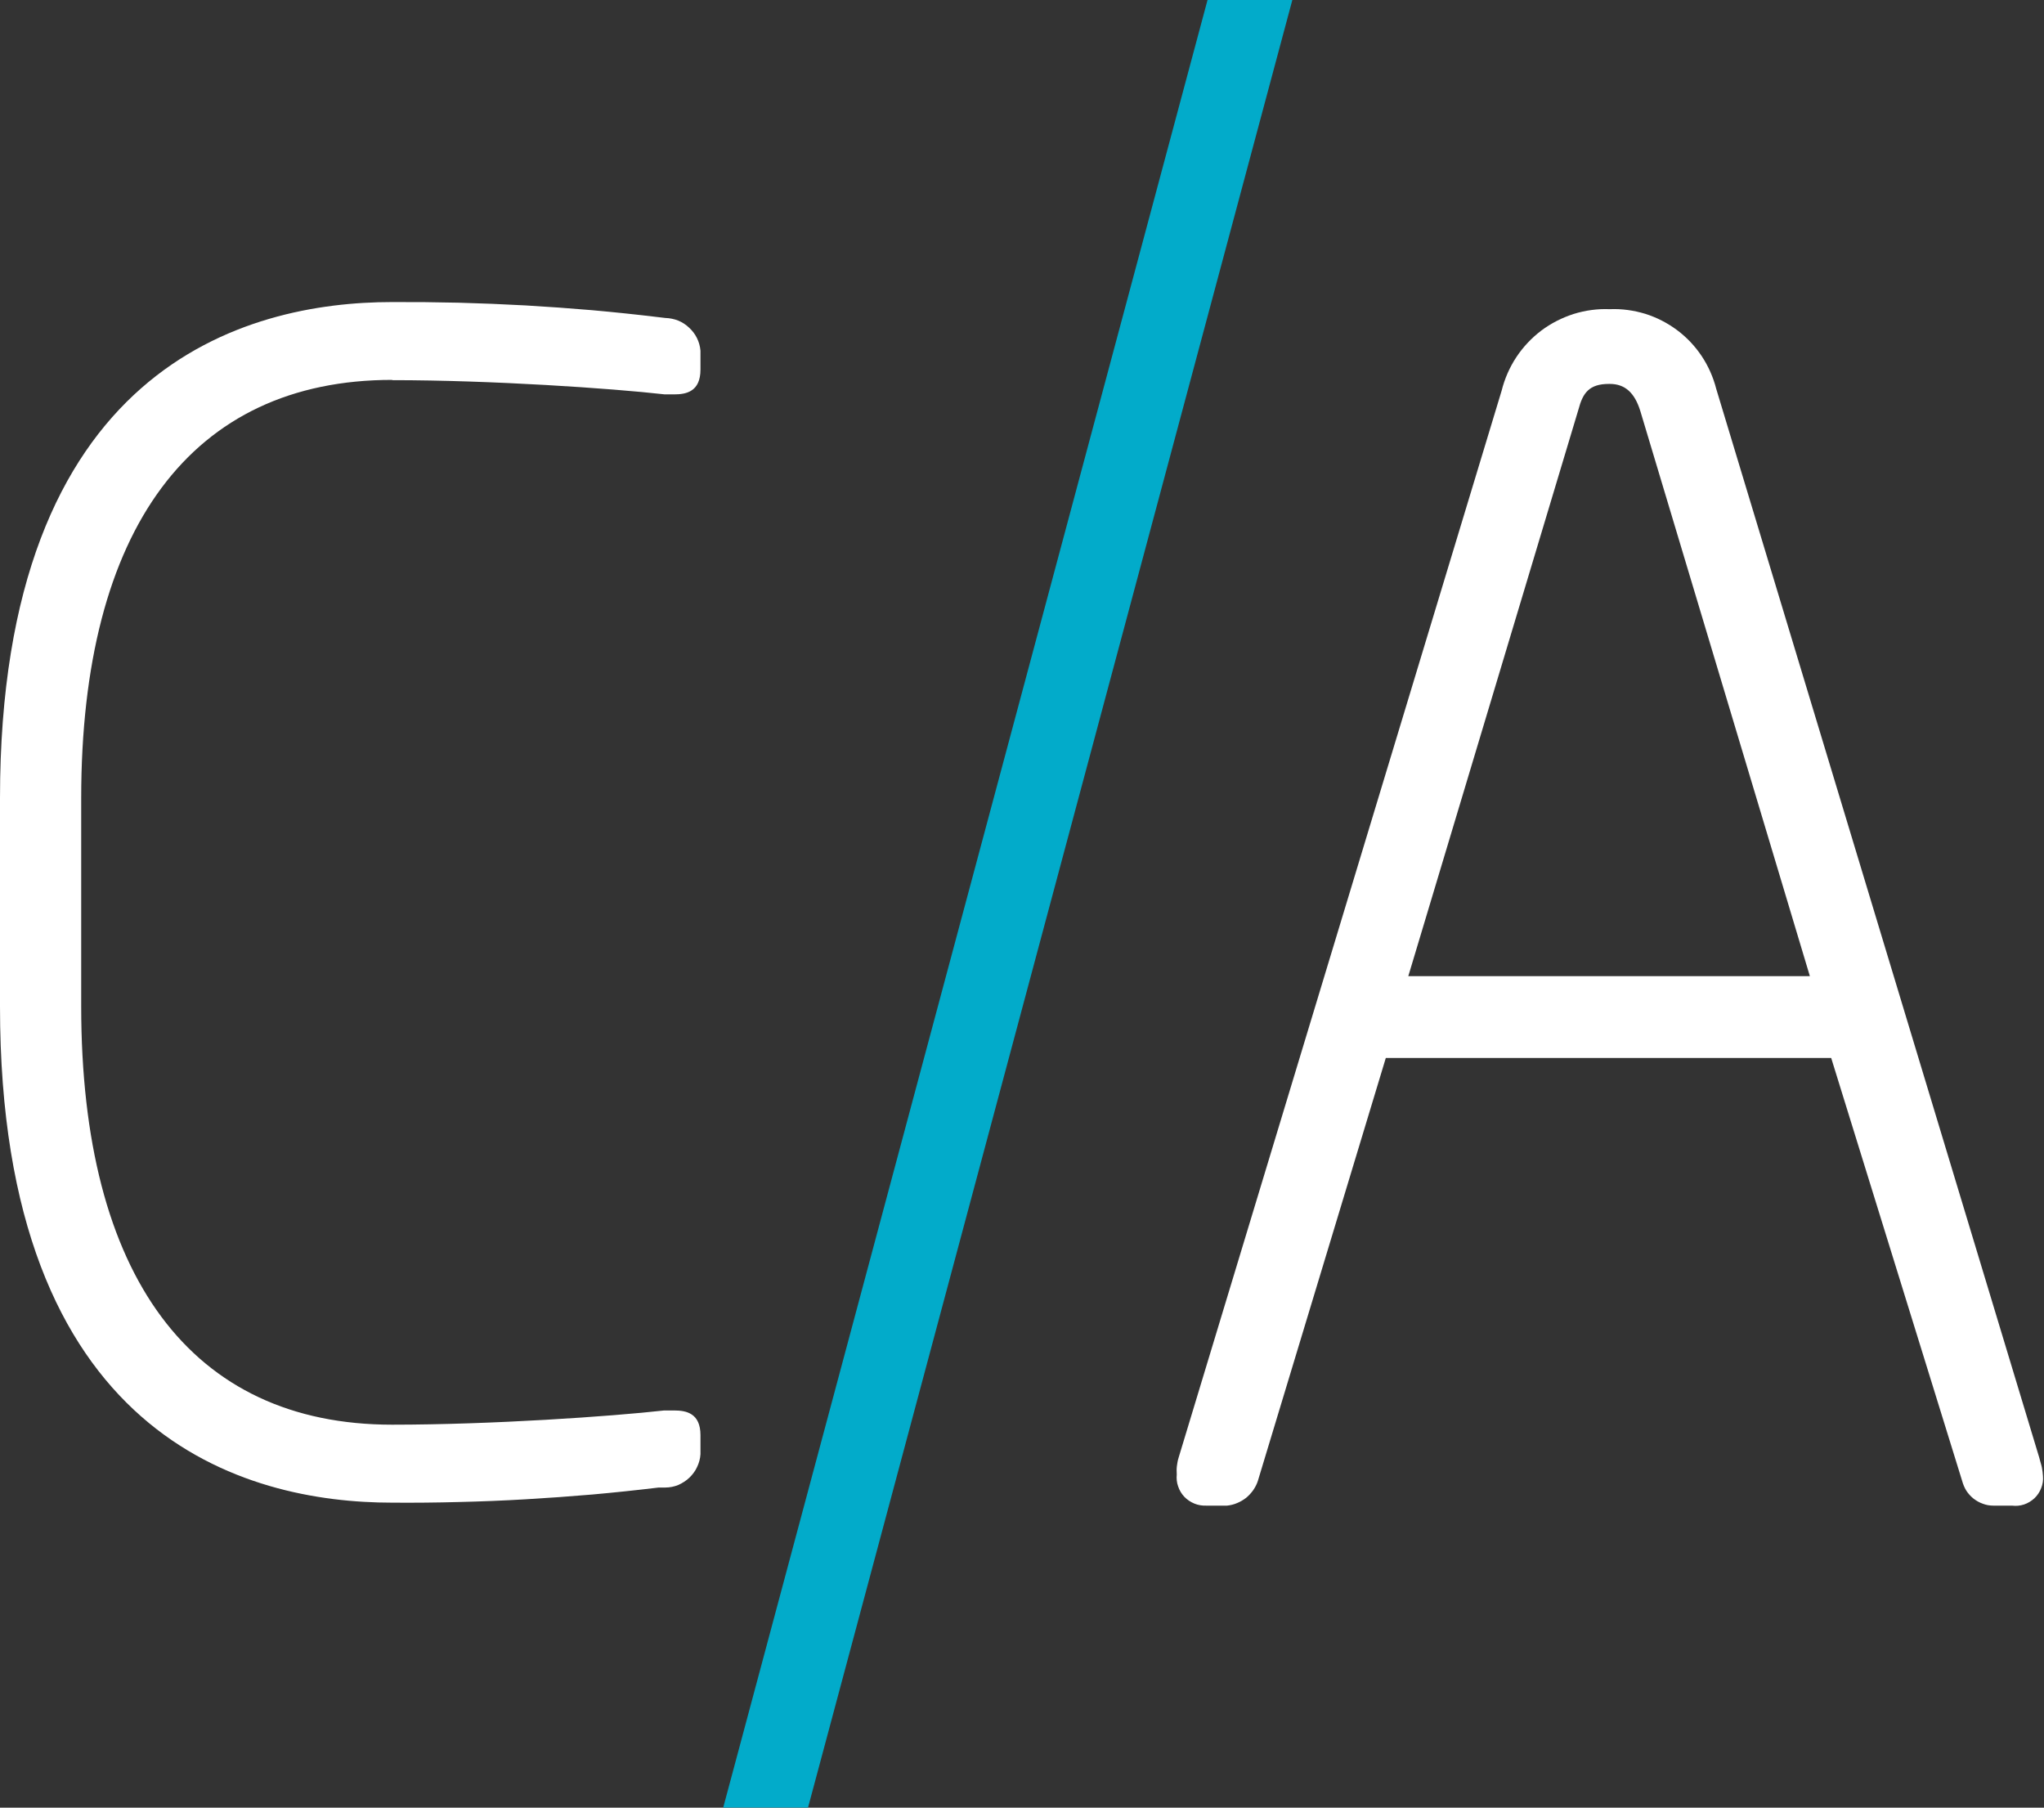 <svg version="1.2" xmlns="http://www.w3.org/2000/svg" viewBox="0 0 1581 1398" width="1581" height="1398">
	<rect x="0" y="0" width="1581" height="1398" fill="#333333" stroke="none"/>
	<title>CalAmp-logo-rgb-150x (1)-svg</title>
	<style>
		.s0 { fill: #ffffff } 
		.s1 { fill: #02abca } 
	</style>
	<g id="Layer_2">
		<g id="Layer_1-2">
			<path id="Layer" class="s0" d="m303.3 294c77 0 169.4 6.3 210.9 11h7.3c9.4 0 20.3-2.2 20.3-19.2v-14.6c-0.3-3.4-1.2-6.7-2.7-9.7-1.5-3.1-3.6-5.8-6.1-8.1-2.4-2.3-5.3-4.2-8.5-5.5-3.1-1.2-6.5-1.9-9.9-2l-5.1-0.6q-25.7-3.1-51.4-5.4-25.8-2.2-51.6-3.7-25.7-1.4-51.6-2.1-25.8-0.6-51.6-0.5c-113.3 0-303.3 49.9-303.3 383.8v160.9c0 333.8 190 383.8 303.3 383.8q25.8 0.2 51.6-0.5 25.9-0.6 51.6-2.1 25.8-1.5 51.6-3.7 25.7-2.3 51.4-5.4h5.1c3.5 0 6.9-0.7 10.1-2 3.1-1.4 6.1-3.3 8.5-5.6 2.5-2.4 4.6-5.2 6-8.3 1.5-3.1 2.4-6.5 2.6-9.9v-14.7c0-16.9-10.9-19.1-20.3-19.1h-7.8c-41 4.6-133.4 11-210.4 11-155.4 0-240.5-114.8-240.5-323.6v-160.8c0-208.6 85.4-323.6 240.5-323.6"/>
			<path id="Layer" fill-rule="evenodd" class="s0" d="m1577.7 1128.7q0.5 1.6 0.9 3.2 0.5 1.6 0.8 3.2 0.3 1.6 0.5 3.2 0.2 1.7 0.3 3.3c0.3 3.2-0.2 6.3-1.4 9.3-1.1 2.9-2.9 5.6-5.2 7.8-2.3 2.1-5 3.8-8 4.8-3 1-6.2 1.3-9.3 0.9h-14.6c-2.8 0-5.5-0.5-8.1-1.5-2.6-0.9-5-2.3-7.2-4-2.1-1.7-4-3.8-5.5-6.1-1.4-2.3-2.5-4.9-3.2-7.5l-101.3-327.1h-344.5l-99 327.2c-0.8 2.5-2.1 4.9-3.6 7.1-1.6 2.2-3.4 4.2-5.5 5.9-2.1 1.6-4.4 3-6.9 4-2.5 1.1-5.1 1.7-7.8 2h-16.2c-3.1 0.1-6.2-0.4-9.1-1.6-2.9-1.2-5.6-3-7.7-5.2-2.2-2.3-3.8-5-4.8-8-1.1-3-1.4-6.1-1.1-9.3q-0.1-1.6-0.1-3.2 0-1.7 0.2-3.3 0.2-1.6 0.5-3.2 0.3-1.6 0.8-3.2l249.9-825.3c2.3-9.2 6.1-17.9 11.3-25.8 5.2-7.9 11.8-14.9 19.3-20.6 7.6-5.7 16.1-10 25.1-12.9 9-2.8 18.5-4.1 27.9-3.7 9.3-0.4 18.6 0.9 27.5 3.6 8.9 2.8 17.2 7.1 24.6 12.6 7.5 5.6 13.9 12.4 19.1 20.2 5.1 7.7 8.9 16.3 11.2 25.3l249.9 826.7m-332.8-830.6c-15.4 0-20.3 6.9-23.7 19.8l-131.6 438.2h310.6l-131.1-436.9c-4.4-14.3-11.9-21.1-23.7-21.1z"/>
			<path id="Layer" class="s1" d="m934 0l-374.6 1397.9h65.6l374.6-1397.9h-65.6z"/>
		</g>
	</g>
</svg>